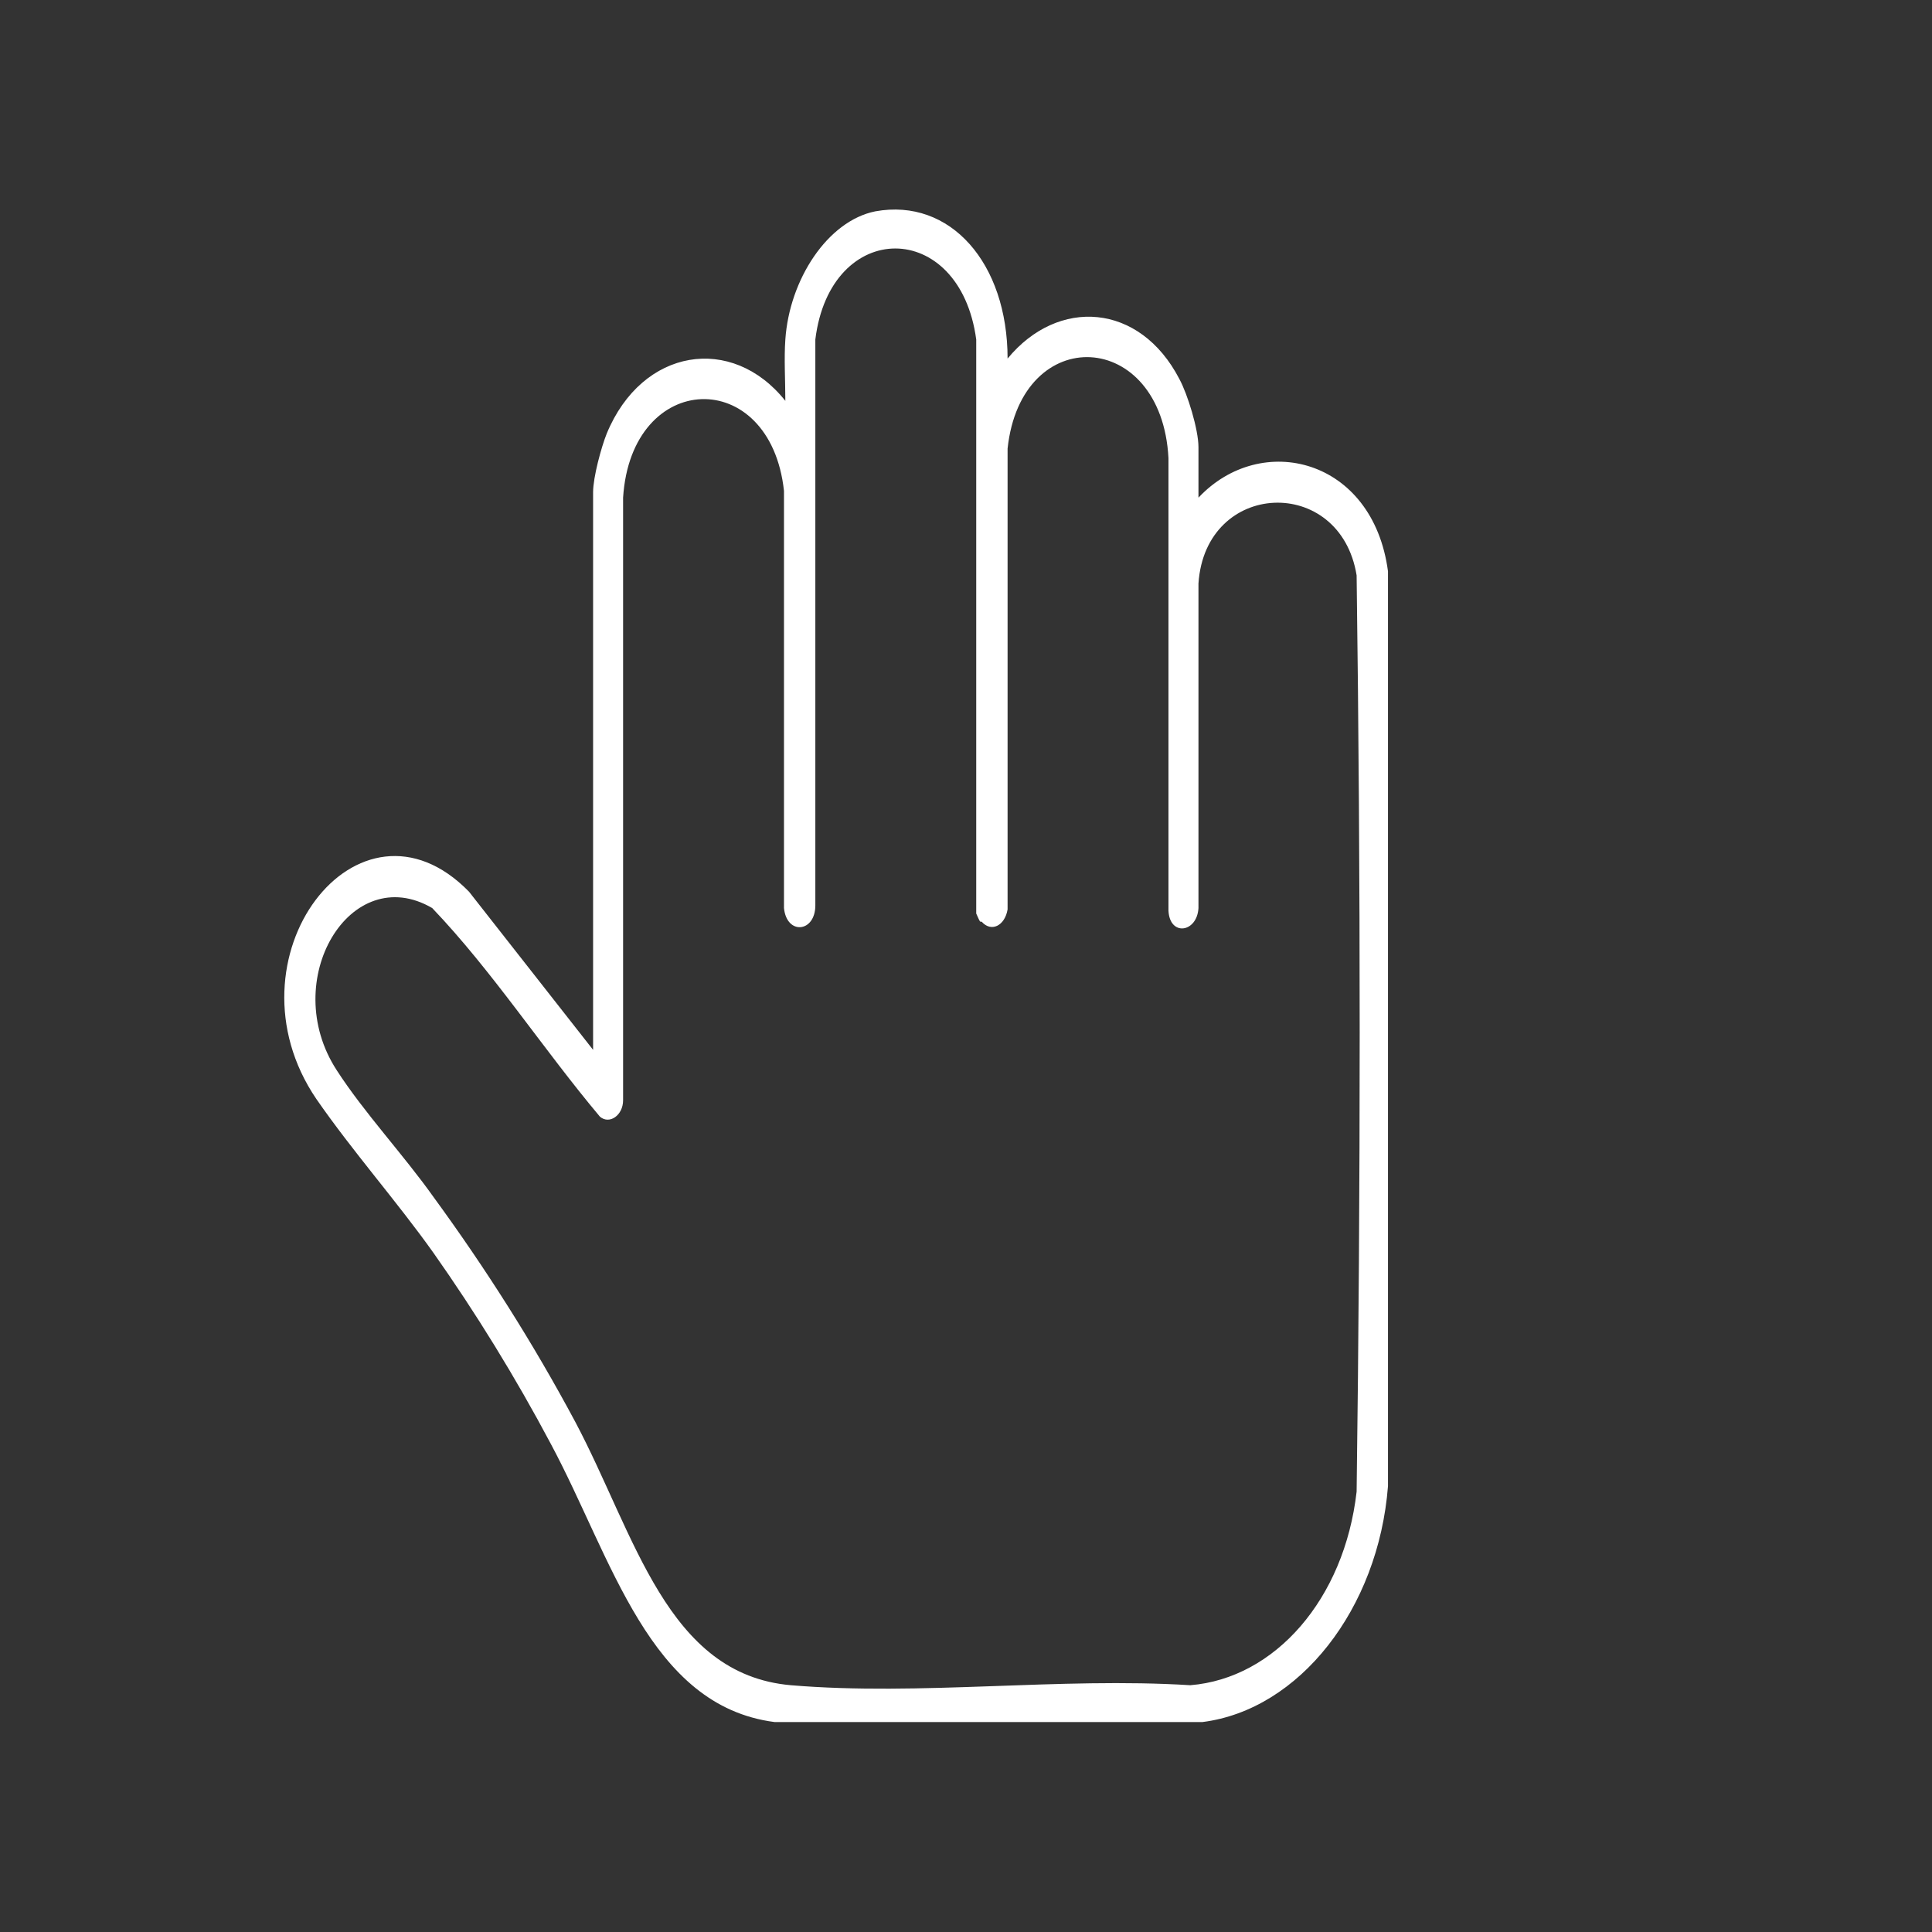 <?xml version="1.0" encoding="UTF-8"?>
<svg id="Ebene_1" xmlns="http://www.w3.org/2000/svg" version="1.1" viewBox="0 0 141.7 141.7">
  <rect x="0" y="0" width="141.7" height="141.7" fill="#333333" stroke="none"/>
  <!-- Generator: Adobe Illustrator 29.3.1, SVG Export Plug-In . SVG Version: 2.1.0 Build 151)  -->
  <defs>
    <style>
      .st0 {
        fill: none;
        stroke: #fff;
        stroke-miterlimit: 10;
        stroke-width: 0px;
      }

      .st1 {
        fill: #fff;
      }
    </style>
  </defs>
  <path class="st1" d="M57.6,24.9c.3-4.4,3.1-8.7,6.6-9.4,5.5-1,9.7,3.8,9.7,10.8,3.7-4.5,9.7-4.1,12.6,1.5.6,1.1,1.4,3.7,1.4,5v3.7c4.6-4.9,12.8-2.9,13.9,5.4v67.1c-.7,9-6.5,16.4-13.6,17.3h-31.4c-9.2-1.2-11.9-12-16.4-20.4-2.6-4.9-5.5-9.6-8.6-14-2.7-3.8-5.9-7.4-8.6-11.3-7-10.3,3.1-23.5,11.2-15.2l9.1,11.6v-40.9c0-1.1.6-3.3,1-4.3,2.6-6.3,9.2-7.3,13.1-2.4,0-1.5-.1-3.1,0-4.5h0ZM71.9,67.6c-.1-.1-.2-.4-.3-.6V24.9c-1.2-8.9-10.7-8.9-11.8,0v41.5c0,2-2.1,2.2-2.3.2v-30.6c-1-9.2-11.2-8.9-11.8.5v44.2c0,1.1-1,1.8-1.7,1.2-4.2-5-7.9-10.7-12.3-15.3-6-3.5-11.3,5.3-7,11.9,2,3.1,4.9,6.2,7.1,9.3,3.8,5.2,7.3,10.7,10.4,16.5,4.4,8.3,6.7,18.5,15.8,19.3,9.5.8,19.7-.6,29.3,0,6.2-.5,11.3-6.3,12.2-14.2.3-22.4.3-44.9,0-67.2-1.2-7.4-11.1-7-11.6.6v23.8c-.1,1.8-2.1,2.1-2.2.2v-33.2c-.5-9.5-10.8-10-11.8-.7v33.8c-.2,1.2-1.2,1.7-1.9.9h0Z"/>
  <path class="st0" d="M57.6,24.9c.3-4.4,3.1-8.7,6.6-9.4,5.5-1,9.7,3.8,9.7,10.8,3.7-4.5,9.7-4.1,12.6,1.5.6,1.1,1.4,3.7,1.4,5v3.7c4.6-4.9,12.8-2.9,13.9,5.4v67.1c-.7,9-6.5,16.4-13.6,17.3h-31.4c-9.2-1.2-11.9-12-16.4-20.4-2.6-4.9-5.5-9.6-8.6-14-2.7-3.8-5.9-7.4-8.6-11.3-7-10.3,3.1-23.5,11.2-15.2l9.1,11.6v-40.9c0-1.1.6-3.3,1-4.3,2.6-6.3,9.2-7.3,13.1-2.4,0-1.5-.1-3.1,0-4.5h0ZM71.9,67.6c-.1-.1-.2-.4-.3-.6V24.9c-1.2-8.9-10.7-8.9-11.8,0v41.5c0,2-2.1,2.2-2.3.2v-30.6c-1-9.2-11.2-8.9-11.8.5v44.2c0,1.1-1,1.8-1.7,1.2-4.2-5-7.9-10.7-12.3-15.3-6-3.5-11.3,5.3-7,11.9,2,3.1,4.9,6.2,7.1,9.3,3.8,5.2,7.3,10.7,10.4,16.5,4.4,8.3,6.7,18.5,15.8,19.3,9.5.8,19.7-.6,29.3,0,6.2-.5,11.3-6.3,12.2-14.2.3-22.4.3-44.9,0-67.2-1.2-7.4-11.1-7-11.6.6v23.8c-.1,1.8-2.1,2.1-2.2.2v-33.2c-.5-9.5-10.8-10-11.8-.7v33.8c-.2,1.2-1.2,1.7-1.9.9h0Z"/>
</svg>